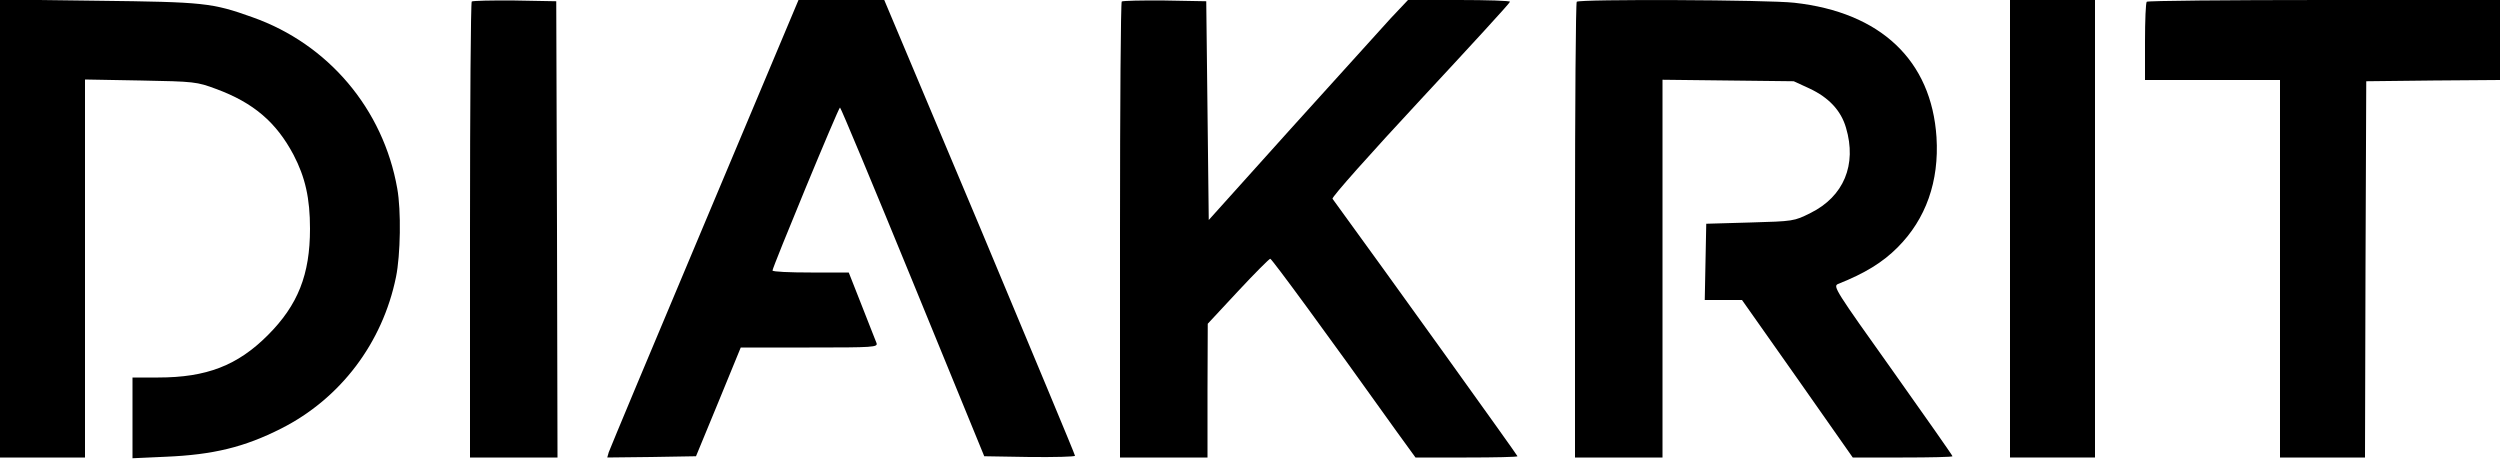 <?xml version="1.0" standalone="no"?>
<!DOCTYPE svg PUBLIC "-//W3C//DTD SVG 20010904//EN"
 "http://www.w3.org/TR/2001/REC-SVG-20010904/DTD/svg10.dtd">
<svg version="1.0" xmlns="http://www.w3.org/2000/svg"
 width="1000pt" height="184pt" viewBox="0 0 1000 184"
 preserveAspectRatio="xMidYMid meet">
<g transform="translate(0,184) scale(0.1,-0.1)"
fill="#000000" stroke="none">
<path d="M0 926 l0 -916 170 0 170 0 0 756 0 756 223 -4 c216 -4 224 -5 302
-34 149 -55 240 -133 309 -263 47 -90 66 -174 66 -296 0 -183 -48 -305 -169
-426 -121 -121 -245 -169 -438 -169 l-103 0 0 -161 0 -162 133 6 c189 8 314
38 462 113 237 120 405 342 459 606 18 88 21 266 5 354 -56 318 -276 578 -579
685 -162 58 -194 61 -617 66 l-393 5 0 -916z"/>
<path d="M1887 1834 c-4 -4 -7 -416 -7 -916 l0 -908 175 0 175 0 -2 913 -3
912 -166 3 c-91 1 -168 -1 -172 -4z"/>
<path d="M2818 946 c-207 -491 -379 -903 -383 -915 l-6 -21 177 2 178 3 90
218 89 217 275 0 c257 0 274 1 268 18 -4 9 -30 77 -59 150 l-52 132 -152 0
c-84 0 -153 3 -153 8 0 13 264 652 270 652 3 0 134 -314 291 -697 l286 -698
181 -3 c100 -1 182 1 182 5 0 5 -172 416 -381 916 l-382 907 -171 0 -172 0
-376 -894z"/>
<path d="M4487 1834 c-4 -4 -7 -416 -7 -916 l0 -908 175 0 175 0 0 268 1 267
121 130 c67 72 125 130 129 130 6 0 220 -291 507 -693 l74 -102 204 0 c112 0
204 2 204 5 0 4 -530 742 -740 1030 -4 6 152 181 351 395 197 212 359 388 359
393 0 4 -92 7 -204 7 l-204 0 -69 -73 c-37 -41 -216 -239 -398 -440 l-330
-367 -5 438 -5 437 -166 3 c-91 1 -168 -1 -172 -4z"/>
<path d="M6307 1833 c-4 -3 -7 -415 -7 -915 l0 -908 175 0 175 0 0 756 0 755
263 -3 262 -3 63 -29 c77 -36 126 -88 146 -157 44 -148 -9 -275 -142 -341 -66
-33 -68 -33 -242 -38 l-175 -5 -3 -152 -3 -153 75 0 74 0 222 -315 221 -315
200 0 c109 0 199 2 199 5 0 3 -108 157 -240 343 -228 320 -239 337 -218 346
108 43 178 86 238 146 114 114 167 265 156 441 -20 307 -223 500 -569 538
-104 12 -859 15 -870 4z"/>
<path d="M8040 925 l0 -915 170 0 170 0 0 915 0 915 -170 0 -170 0 0 -915z"/>
<path d="M8587 1833 c-4 -3 -7 -75 -7 -160 l0 -153 270 0 270 0 0 -755 0 -755
170 0 170 0 2 753 3 752 268 3 267 2 0 160 0 160 -703 0 c-387 0 -707 -3 -710
-7z"/>
</g>
</svg>
